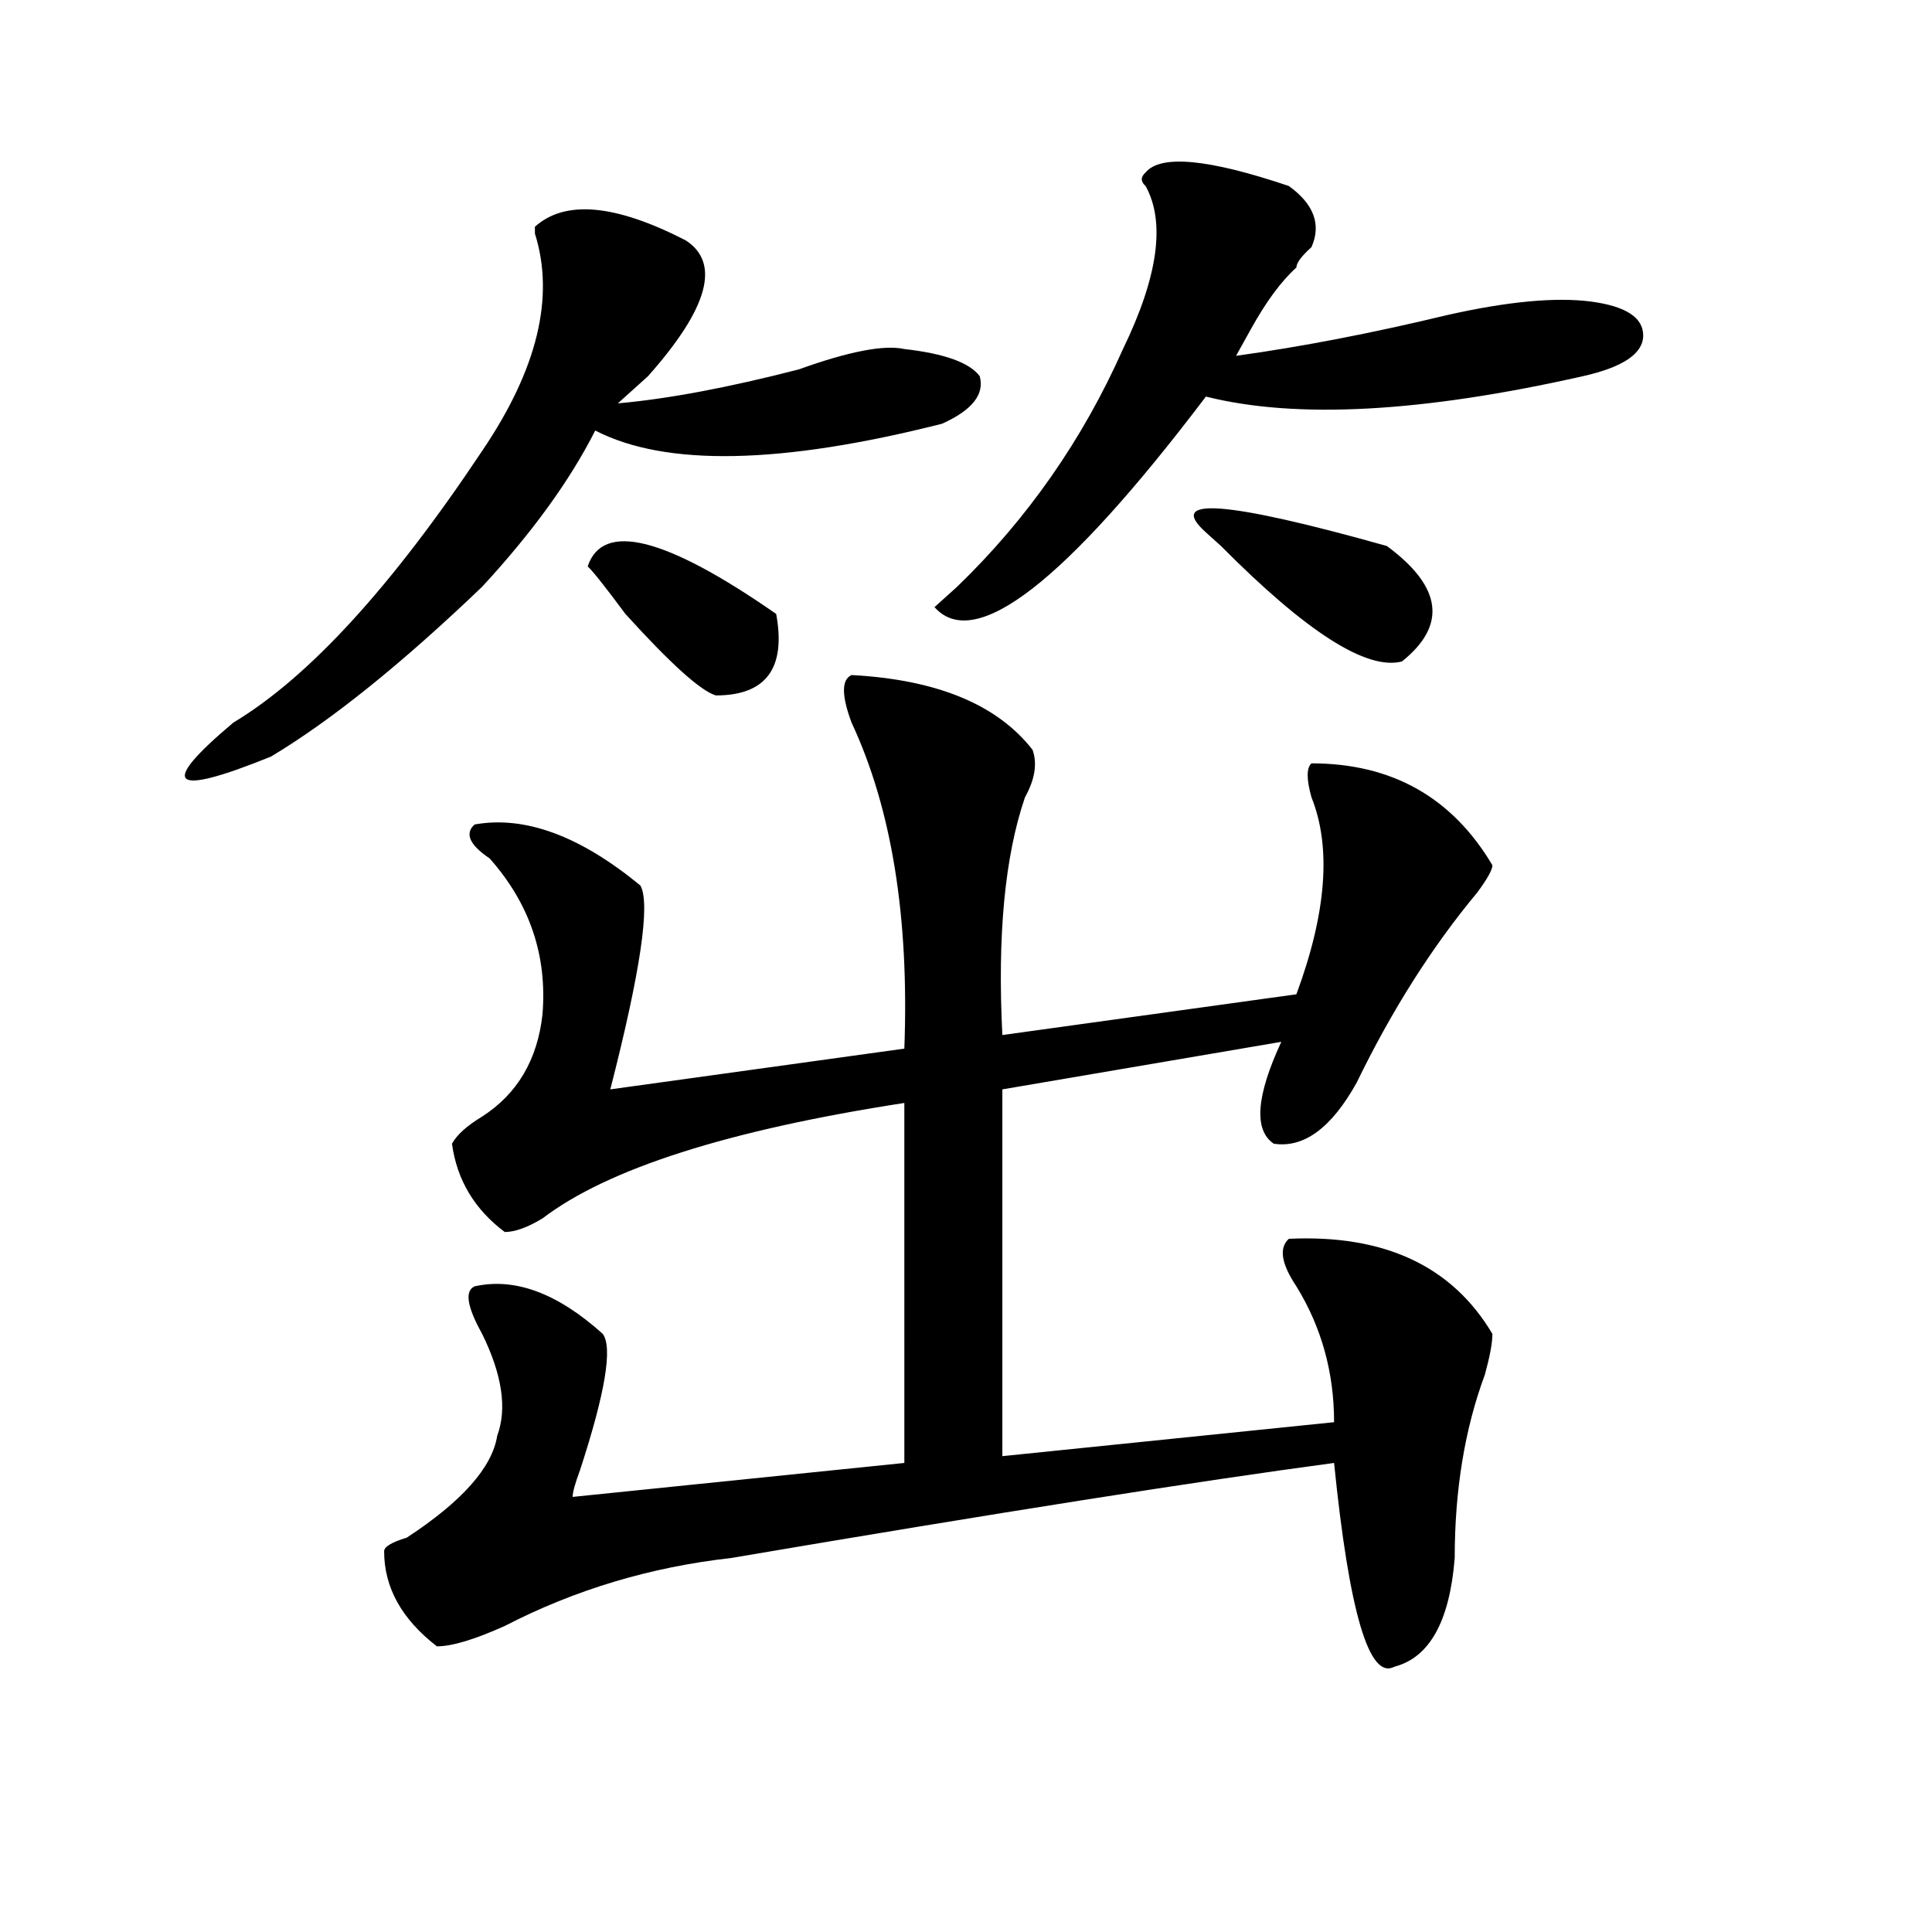 <?xml version="1.0" encoding="utf-8"?>
<!-- Generator: Adobe Illustrator 16.0.0, SVG Export Plug-In . SVG Version: 6.00 Build 0)  -->
<!DOCTYPE svg PUBLIC "-//W3C//DTD SVG 1.1//EN" "http://www.w3.org/Graphics/SVG/1.1/DTD/svg11.dtd">
<svg version="1.1" id="图层_1" xmlns="http://www.w3.org/2000/svg" xmlns:xlink="http://www.w3.org/1999/xlink" x="0px" y="0px"
	 width="1000px" height="1000px" viewBox="0 0 1000 1000" enable-background="new 0 0 1000 1000" xml:space="preserve">
<path d="M354.918,124.406c18.17,11.755,11.707,35.156-19.512,70.313c-7.805,7.031-13.049,11.755-15.609,14.063
	c25.975-2.308,57.193-8.185,93.656-17.578c25.975-9.339,44.206-12.854,54.633-10.547c20.792,2.362,33.779,7.031,39.023,14.063
	c2.561,9.394-3.902,17.578-19.512,24.609c-83.291,21.094-143.106,22.302-179.508,3.516c-13.049,25.817-32.561,52.734-58.535,80.859
	c-41.646,39.88-78.047,69.159-109.266,87.891c-52.072,21.094-58.535,15.271-19.512-17.578
	c39.023-23.401,81.949-70.313,128.777-140.625c28.597-42.188,37.682-79.651,27.316-112.5v-3.516
	C292.48,103.313,318.455,105.675,354.918,124.406z M440.77,349.406c44.206,2.362,75.425,15.271,93.656,38.672
	c2.561,7.031,1.28,15.271-3.902,24.609c-10.427,30.487-14.329,71.521-11.707,123.047l152.191-21.094
	c15.609-42.188,18.17-76.136,7.805-101.953c-2.622-9.339-2.622-15.216,0-17.578c41.584,0,72.803,17.578,93.656,52.734
	c0,2.362-2.622,7.031-7.805,14.063c-23.414,28.125-44.268,60.974-62.438,98.438c-13.049,23.456-27.316,34.003-42.926,31.641
	c-10.427-7.031-9.146-24.609,3.902-52.734l-144.387,24.609v189.844l171.703-17.578c0-25.763-6.524-49.219-19.512-70.313
	c-7.805-11.7-9.146-19.886-3.902-24.609c49.389-2.308,84.51,14.063,105.363,49.219c0,4.724-1.342,11.755-3.902,21.094
	c-10.427,28.125-15.609,59.766-15.609,94.922c-2.622,32.794-13.049,51.525-31.219,56.25c-13.049,7.031-23.414-28.125-31.219-105.469
	c-70.242,9.394-174.325,25.817-312.188,49.219c-41.646,4.669-80.669,16.369-117.07,35.156
	c-15.609,7.031-27.316,10.547-35.121,10.547c-18.231-14.063-27.316-30.487-27.316-49.219c0-2.308,3.902-4.669,11.707-7.031
	c28.597-18.731,44.206-36.31,46.828-52.734c5.183-14.063,2.561-31.641-7.805-52.734c-7.805-14.063-9.146-22.247-3.902-24.609
	c20.792-4.669,42.926,3.516,66.34,24.609c5.183,7.031,1.28,30.487-11.707,70.313c-2.622,7.031-3.902,11.755-3.902,14.063
	l171.703-17.578V570.891c-91.096,14.063-153.533,34.003-187.313,59.766c-7.805,4.724-14.329,7.031-19.512,7.031
	c-15.609-11.7-24.756-26.917-27.316-45.703c2.561-4.669,7.805-9.339,15.609-14.063c18.17-11.7,28.597-29.278,31.219-52.734
	c2.561-30.433-6.524-57.403-27.316-80.859c-10.427-7.031-13.049-12.854-7.805-17.578c25.975-4.669,54.633,5.878,85.852,31.641
	c5.183,9.394,0,44.55-15.609,105.469l152.191-21.094c2.561-67.95-6.524-124.2-27.316-168.75
	C435.525,359.953,435.525,351.769,440.77,349.406z M304.188,293.156c7.805-23.401,40.304-15.216,97.559,24.609
	c5.183,28.125-5.244,42.188-31.219,42.188c-7.805-2.308-23.414-16.37-46.828-42.188
	C313.272,303.703,306.748,295.519,304.188,293.156z M592.961,89.25c7.805-9.339,32.499-7.031,74.145,7.031
	c12.987,9.394,16.89,19.94,11.707,31.641c-5.244,4.724-7.805,8.239-7.805,10.547c-7.805,7.031-15.609,17.578-23.414,31.641
	c-2.622,4.724-5.244,9.394-7.805,14.063c33.779-4.669,70.242-11.7,109.266-21.094c31.219-7.031,55.913-9.339,74.145-7.031
	c18.17,2.362,27.316,8.239,27.316,17.578c0,9.394-10.427,16.425-31.219,21.094c-83.291,18.786-148.289,22.302-195.117,10.547
	c-72.864,96.13-119.692,132.44-140.484,108.984c2.561-2.308,6.463-5.823,11.707-10.547c36.401-35.156,64.998-76.136,85.852-123.047
	c18.17-37.464,22.072-65.589,11.707-84.375C590.339,93.974,590.339,91.612,592.961,89.25z M717.836,282.609
	c28.597,21.094,31.219,41.034,7.805,59.766c-18.231,4.724-49.45-15.216-93.656-59.766l-7.805-7.031
	C603.326,256.847,634.545,259.208,717.836,282.609z"/>
</svg>

